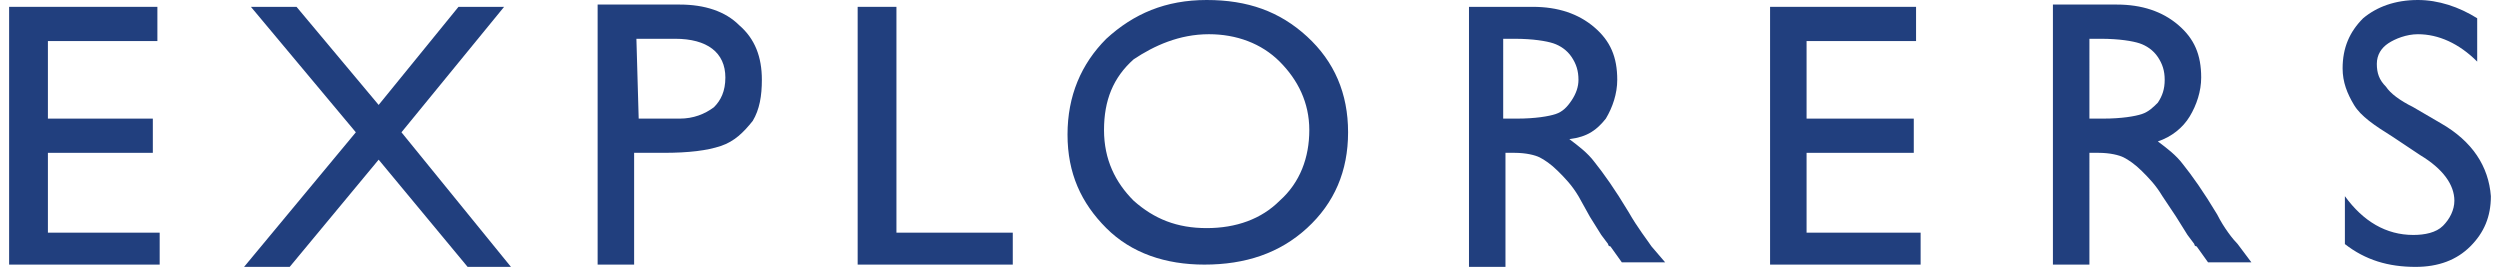 <?xml version="1.0" encoding="utf-8"?>
<!-- Generator: Adobe Illustrator 28.0.0, SVG Export Plug-In . SVG Version: 6.00 Build 0)  -->
<svg version="1.1" id="Layer_1" xmlns="http://www.w3.org/2000/svg" xmlns:xlink="http://www.w3.org/1999/xlink" x="0px" y="0px"
	 viewBox="0 0 109.6 11.7" style="enable-background:new 0 0 109.6 11.7;" xml:space="preserve">
<style type="text/css">
	.st0{fill:none;}
	.st1{fill:#213F7E;}
</style>
<g>
	<g>
		<path class="st0" d="M68.1,1.9c-0.3-0.1-0.9-0.2-1.7-0.2h-0.5v3.6h0.6c0.8,0,1.4-0.1,1.7-0.2c0.3-0.1,0.5-0.4,0.7-0.6
			c0.2-0.3,0.3-0.6,0.3-1s-0.1-0.7-0.3-1C68.7,2.2,68.4,2,68.1,1.9z"/>
		<path class="st0" d="M49.8,8.9c0.8,0.8,1.9,1.2,3.2,1.2s2.3-0.4,3.2-1.2C57,8.1,57.4,7,57.4,5.8s-0.4-2.2-1.3-3S54.2,1.6,53,1.6
			c-1.3,0-2.4,0.4-3.2,1.2s-1.3,1.9-1.3,3.1C48.5,7.1,48.9,8.1,49.8,8.9z"/>
		<path class="st0" d="M94.6,2.5c-0.2-0.3-0.5-0.5-0.8-0.6c-0.3-0.1-0.9-0.2-1.7-0.2h-0.5v3.6h0.6c0.8,0,1.4-0.1,1.7-0.2
			c0.3-0.1,0.5-0.4,0.7-0.6c0.2-0.3,0.3-0.6,0.3-1S94.8,2.8,94.6,2.5z"/>
		<path class="st0" d="M31.2,4.8c0.4-0.3,0.5-0.8,0.5-1.3c0-1.2-0.7-1.7-2.2-1.7h-1.7v3.6h1.8C30.4,5.3,30.9,5.1,31.2,4.8z"/>
		<polygon class="st1" points="22.1,0.3 20.1,0.3 16.6,4.6 13,0.3 11,0.3 15.6,5.8 10.7,11.7 12.7,11.7 16.6,7 20.5,11.7 22.4,11.7 
			17.6,5.8 		"/>
		<path class="st1" d="M29.1,6.7c1.1,0,1.9-0.1,2.5-0.3s1-0.6,1.4-1.1c0.3-0.5,0.4-1.1,0.4-1.8c0-1-0.3-1.8-1-2.4
			c-0.6-0.6-1.5-0.9-2.6-0.9h-3.6v11.4h1.6V6.7H29.1z M27.9,1.7h1.7c1.4,0,2.2,0.6,2.2,1.7c0,0.6-0.2,1-0.5,1.3
			c-0.4,0.3-0.9,0.5-1.5,0.5H28L27.9,1.7L27.9,1.7z"/>
		<polygon class="st1" points="44.4,10.2 39.3,10.2 39.3,0.3 37.6,0.3 37.6,11.6 44.4,11.6 		"/>
		<path class="st1" d="M46.8,5.9c0,1.7,0.6,3,1.7,4.1c1.1,1.1,2.6,1.6,4.3,1.6c1.8,0,3.3-0.5,4.5-1.6s1.8-2.5,1.8-4.2
			s-0.6-3.1-1.8-4.2S54.7,0,52.9,0s-3.2,0.6-4.4,1.7C47.4,2.8,46.8,4.2,46.8,5.9z M53,1.5c1.2,0,2.3,0.4,3.1,1.2s1.3,1.8,1.3,3
			S57,8,56.1,8.8c-0.8,0.8-1.9,1.2-3.2,1.2s-2.3-0.4-3.2-1.2C48.9,8,48.4,7,48.4,5.7s0.4-2.3,1.3-3.1C50.6,2,51.7,1.5,53,1.5z"/>
		<path class="st1" d="M70.4,5.2c0.3-0.5,0.5-1.1,0.5-1.7c0-1-0.3-1.7-1-2.3s-1.6-0.9-2.7-0.9h-2.8v11.4H66v-5h0.4
			c0.5,0,0.9,0.1,1.1,0.2s0.5,0.3,0.8,0.6s0.6,0.6,0.9,1.1l0.5,0.9l0.5,0.8l0.3,0.4c0,0.1,0.1,0.1,0.1,0.1l0.5,0.7H73l-0.6-0.7
			c-0.2-0.3-0.6-0.8-1-1.5c-0.6-1-1.1-1.7-1.5-2.2c-0.3-0.4-0.7-0.7-1.1-1C69.6,6,70,5.7,70.4,5.2z M68.9,4.4
			c-0.2,0.3-0.4,0.5-0.7,0.6c-0.3,0.1-0.9,0.2-1.7,0.2h-0.6V1.7h0.5c0.8,0,1.4,0.1,1.7,0.2c0.3,0.1,0.6,0.3,0.8,0.6s0.3,0.6,0.3,1
			C69.2,3.8,69.1,4.1,68.9,4.4z"/>
		<polygon class="st1" points="84,1.8 84,0.3 77.6,0.3 77.6,11.6 84.2,11.6 84.2,10.2 79.2,10.2 79.2,6.7 83.9,6.7 83.9,5.2 
			79.2,5.2 79.2,1.8 		"/>
		<path class="st1" d="M97.2,9.4c-0.6-1-1.1-1.7-1.5-2.2c-0.3-0.4-0.7-0.7-1.1-1C95.2,6,95.7,5.6,96,5.1s0.5-1.1,0.5-1.7
			c0-1-0.3-1.7-1-2.3s-1.6-0.9-2.7-0.9H90v11.4h1.6V6.7H92c0.5,0,0.9,0.1,1.1,0.2s0.5,0.3,0.8,0.6s0.6,0.6,0.9,1.1l0.6,0.9l0.5,0.8
			l0.3,0.4c0,0.1,0.1,0.1,0.1,0.1l0.5,0.7h1.9l-0.6-0.8C97.9,10.5,97.5,10,97.2,9.4z M93.9,5c-0.3,0.1-0.9,0.2-1.7,0.2h-0.6V1.7h0.5
			c0.8,0,1.4,0.1,1.7,0.2c0.3,0.1,0.6,0.3,0.8,0.6s0.3,0.6,0.3,1s-0.1,0.7-0.3,1C94.4,4.7,94.2,4.9,93.9,5z"/>
		<path class="st1" d="M107,5.4l-1.2-0.7c-0.6-0.3-1-0.6-1.2-0.9c-0.3-0.3-0.4-0.6-0.4-1s0.2-0.7,0.5-0.9s0.8-0.4,1.3-0.4
			c0.9,0,1.8,0.4,2.6,1.2V0.8C107.8,0.3,106.9,0,106,0c-1,0-1.8,0.3-2.4,0.8c-0.6,0.6-0.9,1.3-0.9,2.2c0,0.6,0.2,1.1,0.5,1.6
			s0.9,0.9,1.7,1.4l1.2,0.8c1,0.6,1.5,1.3,1.5,2c0,0.4-0.2,0.8-0.5,1.1s-0.8,0.4-1.3,0.4c-1.2,0-2.2-0.6-3-1.7v2.1
			c0.9,0.7,1.9,1,3.1,1c1,0,1.8-0.3,2.4-0.9c0.6-0.6,0.9-1.3,0.9-2.2C109.1,7.3,108.4,6.2,107,5.4z"/>
		<polygon class="st1" points="7,10.2 2.1,10.2 2.1,6.7 6.7,6.7 6.7,5.2 2.1,5.2 2.1,1.8 6.9,1.8 6.9,0.3 0.4,0.3 0.4,11.6 7,11.6 
					"/>
	</g>
</g>
</svg>
